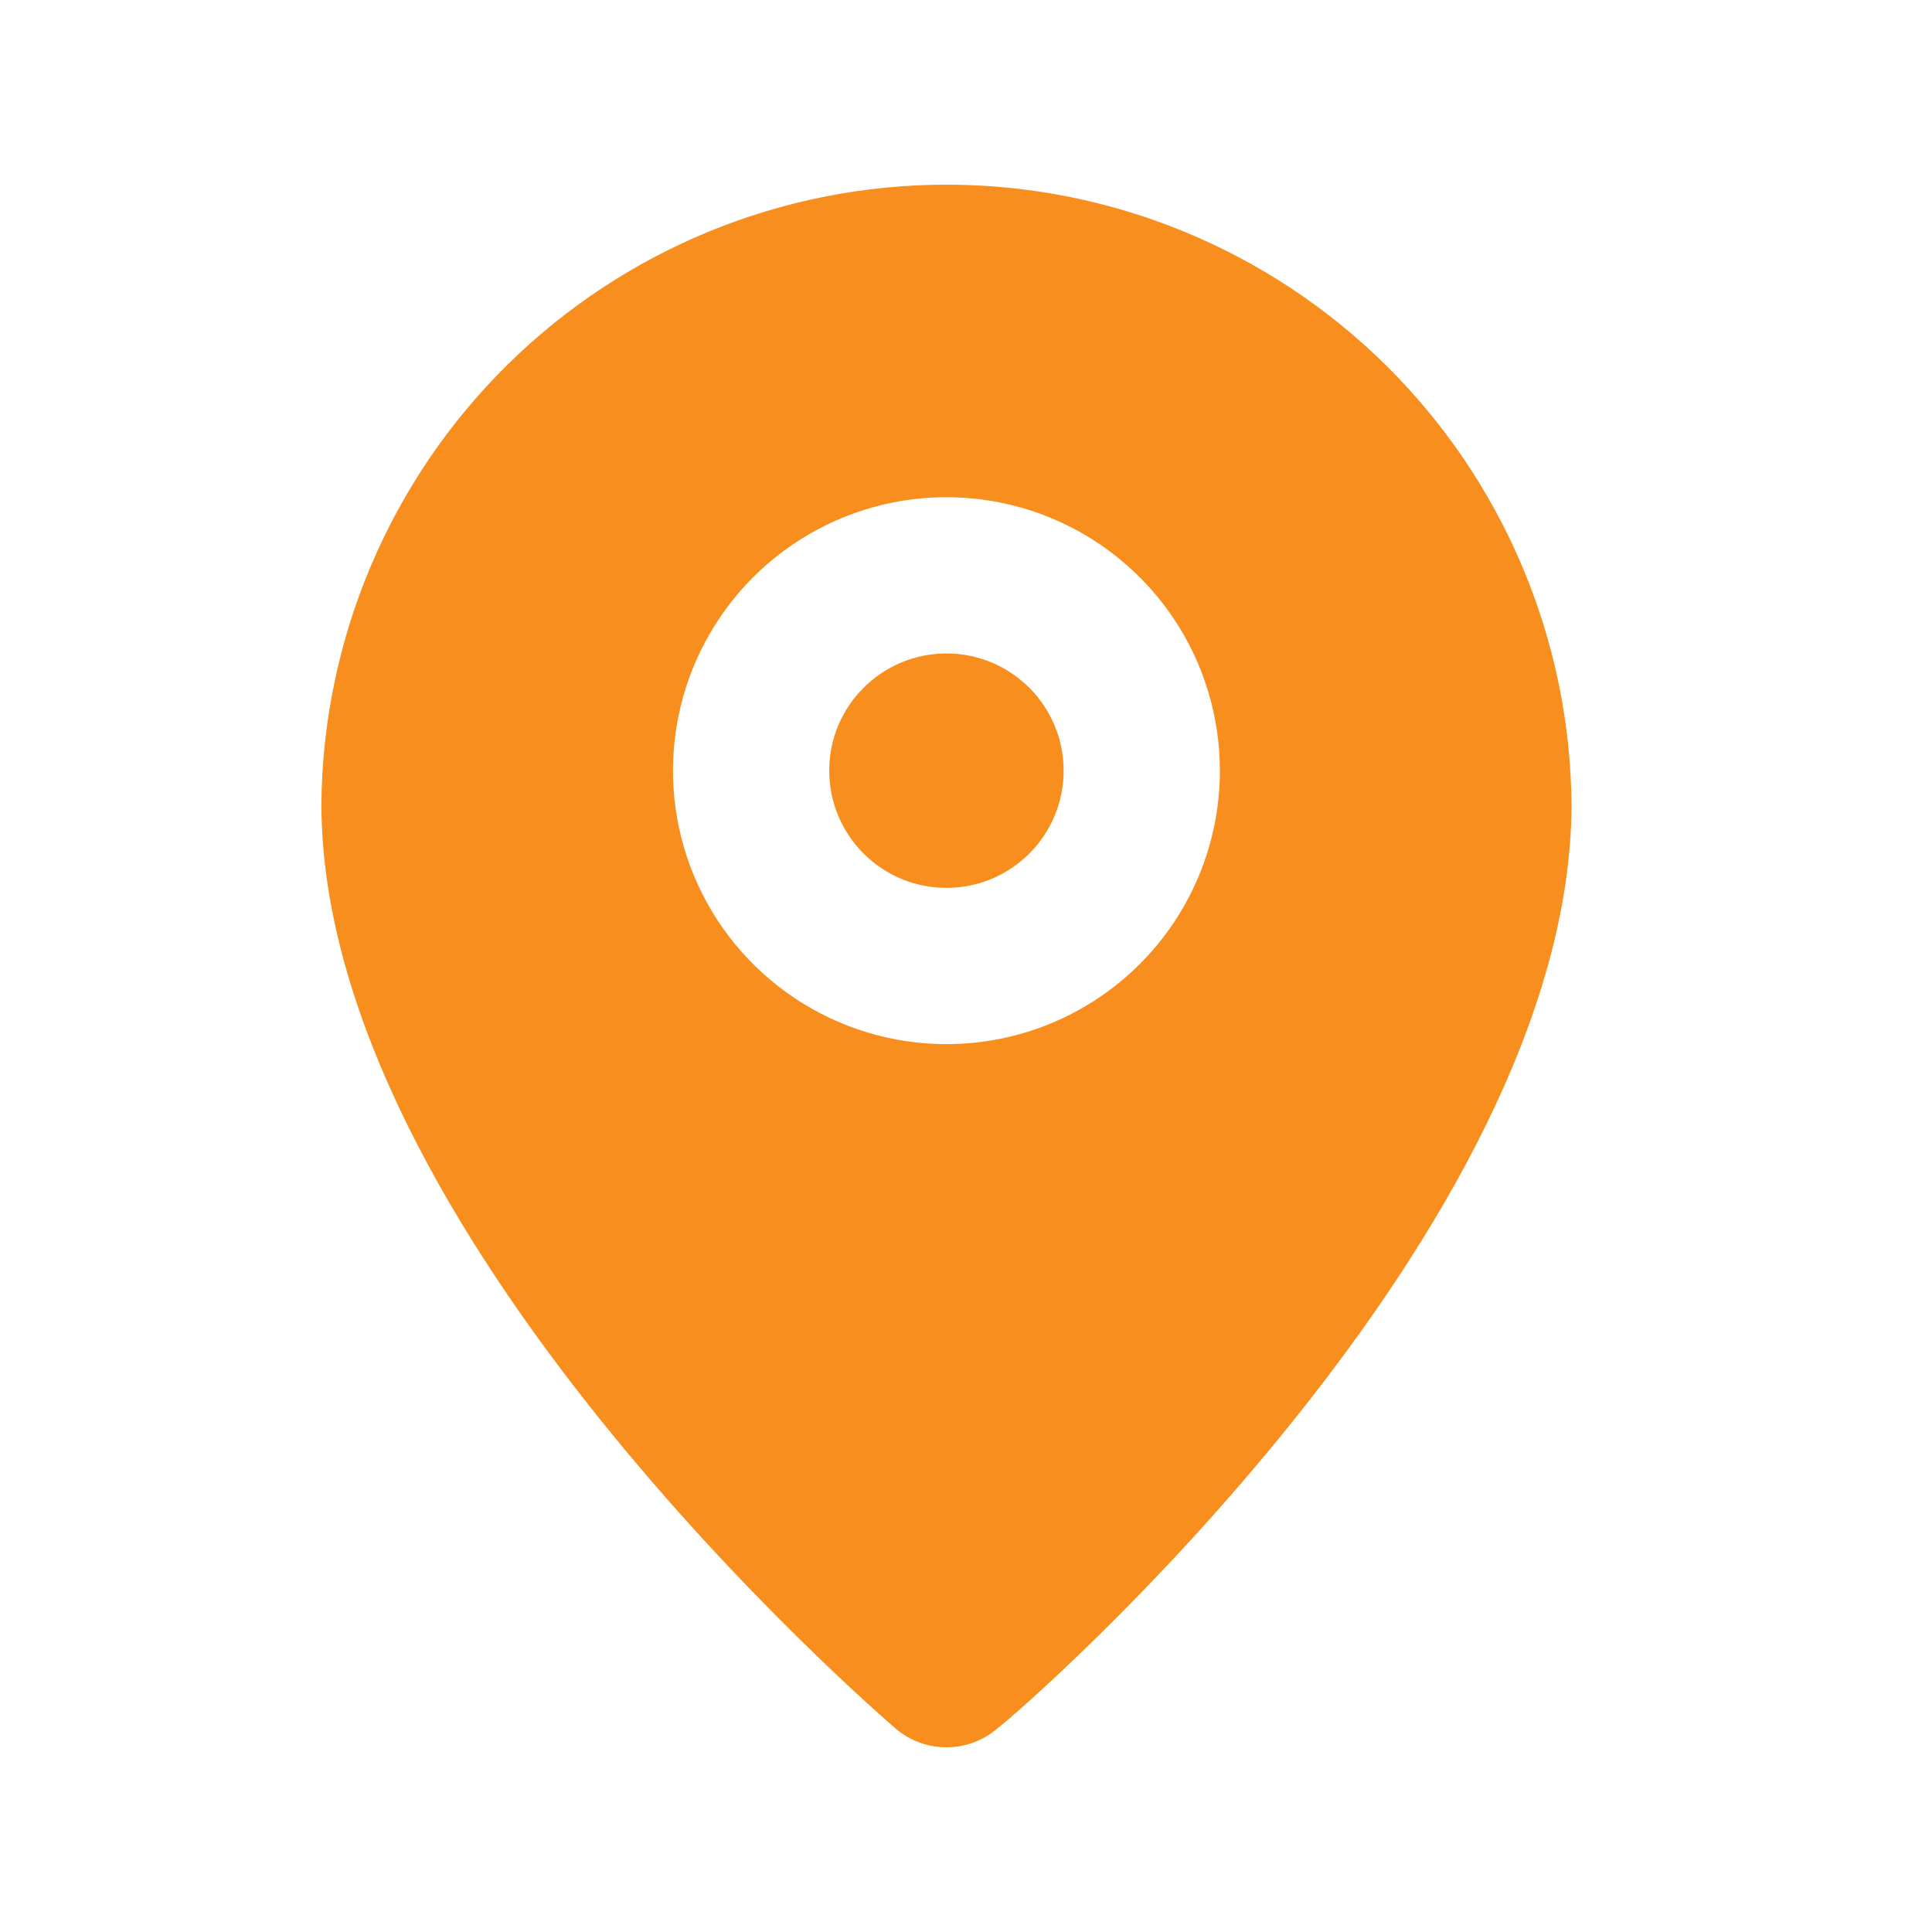 <svg width="34" height="34" viewBox="0 0 34 34" fill="none" xmlns="http://www.w3.org/2000/svg">
<path d="M16.656 15.625C17.795 15.625 18.718 14.702 18.718 13.562C18.718 12.423 17.795 11.5 16.656 11.5C15.517 11.5 14.593 12.423 14.593 13.562C14.593 14.702 15.517 15.625 16.656 15.625Z" fill="#F78E1E"/>
<path d="M16.656 3.25C13.757 3.25 10.976 4.394 8.916 6.433C6.856 8.472 5.685 11.242 5.656 14.14C5.656 21.675 15.35 30.062 15.762 30.42C16.011 30.633 16.328 30.75 16.656 30.75C16.983 30.75 17.3 30.633 17.549 30.42C18.031 30.062 27.656 21.675 27.656 14.14C27.627 11.242 26.455 8.472 24.395 6.433C22.335 4.394 19.554 3.25 16.656 3.25ZM16.656 18.375C15.704 18.375 14.774 18.093 13.982 17.564C13.191 17.035 12.574 16.284 12.21 15.404C11.845 14.525 11.75 13.557 11.936 12.624C12.121 11.69 12.58 10.833 13.253 10.159C13.926 9.487 14.783 9.028 15.717 8.842C16.65 8.657 17.618 8.752 18.497 9.116C19.377 9.481 20.128 10.097 20.657 10.889C21.186 11.68 21.468 12.611 21.468 13.562C21.468 14.839 20.961 16.063 20.059 16.965C19.156 17.868 17.932 18.375 16.656 18.375Z" fill="#F78E1E"/>
</svg>
